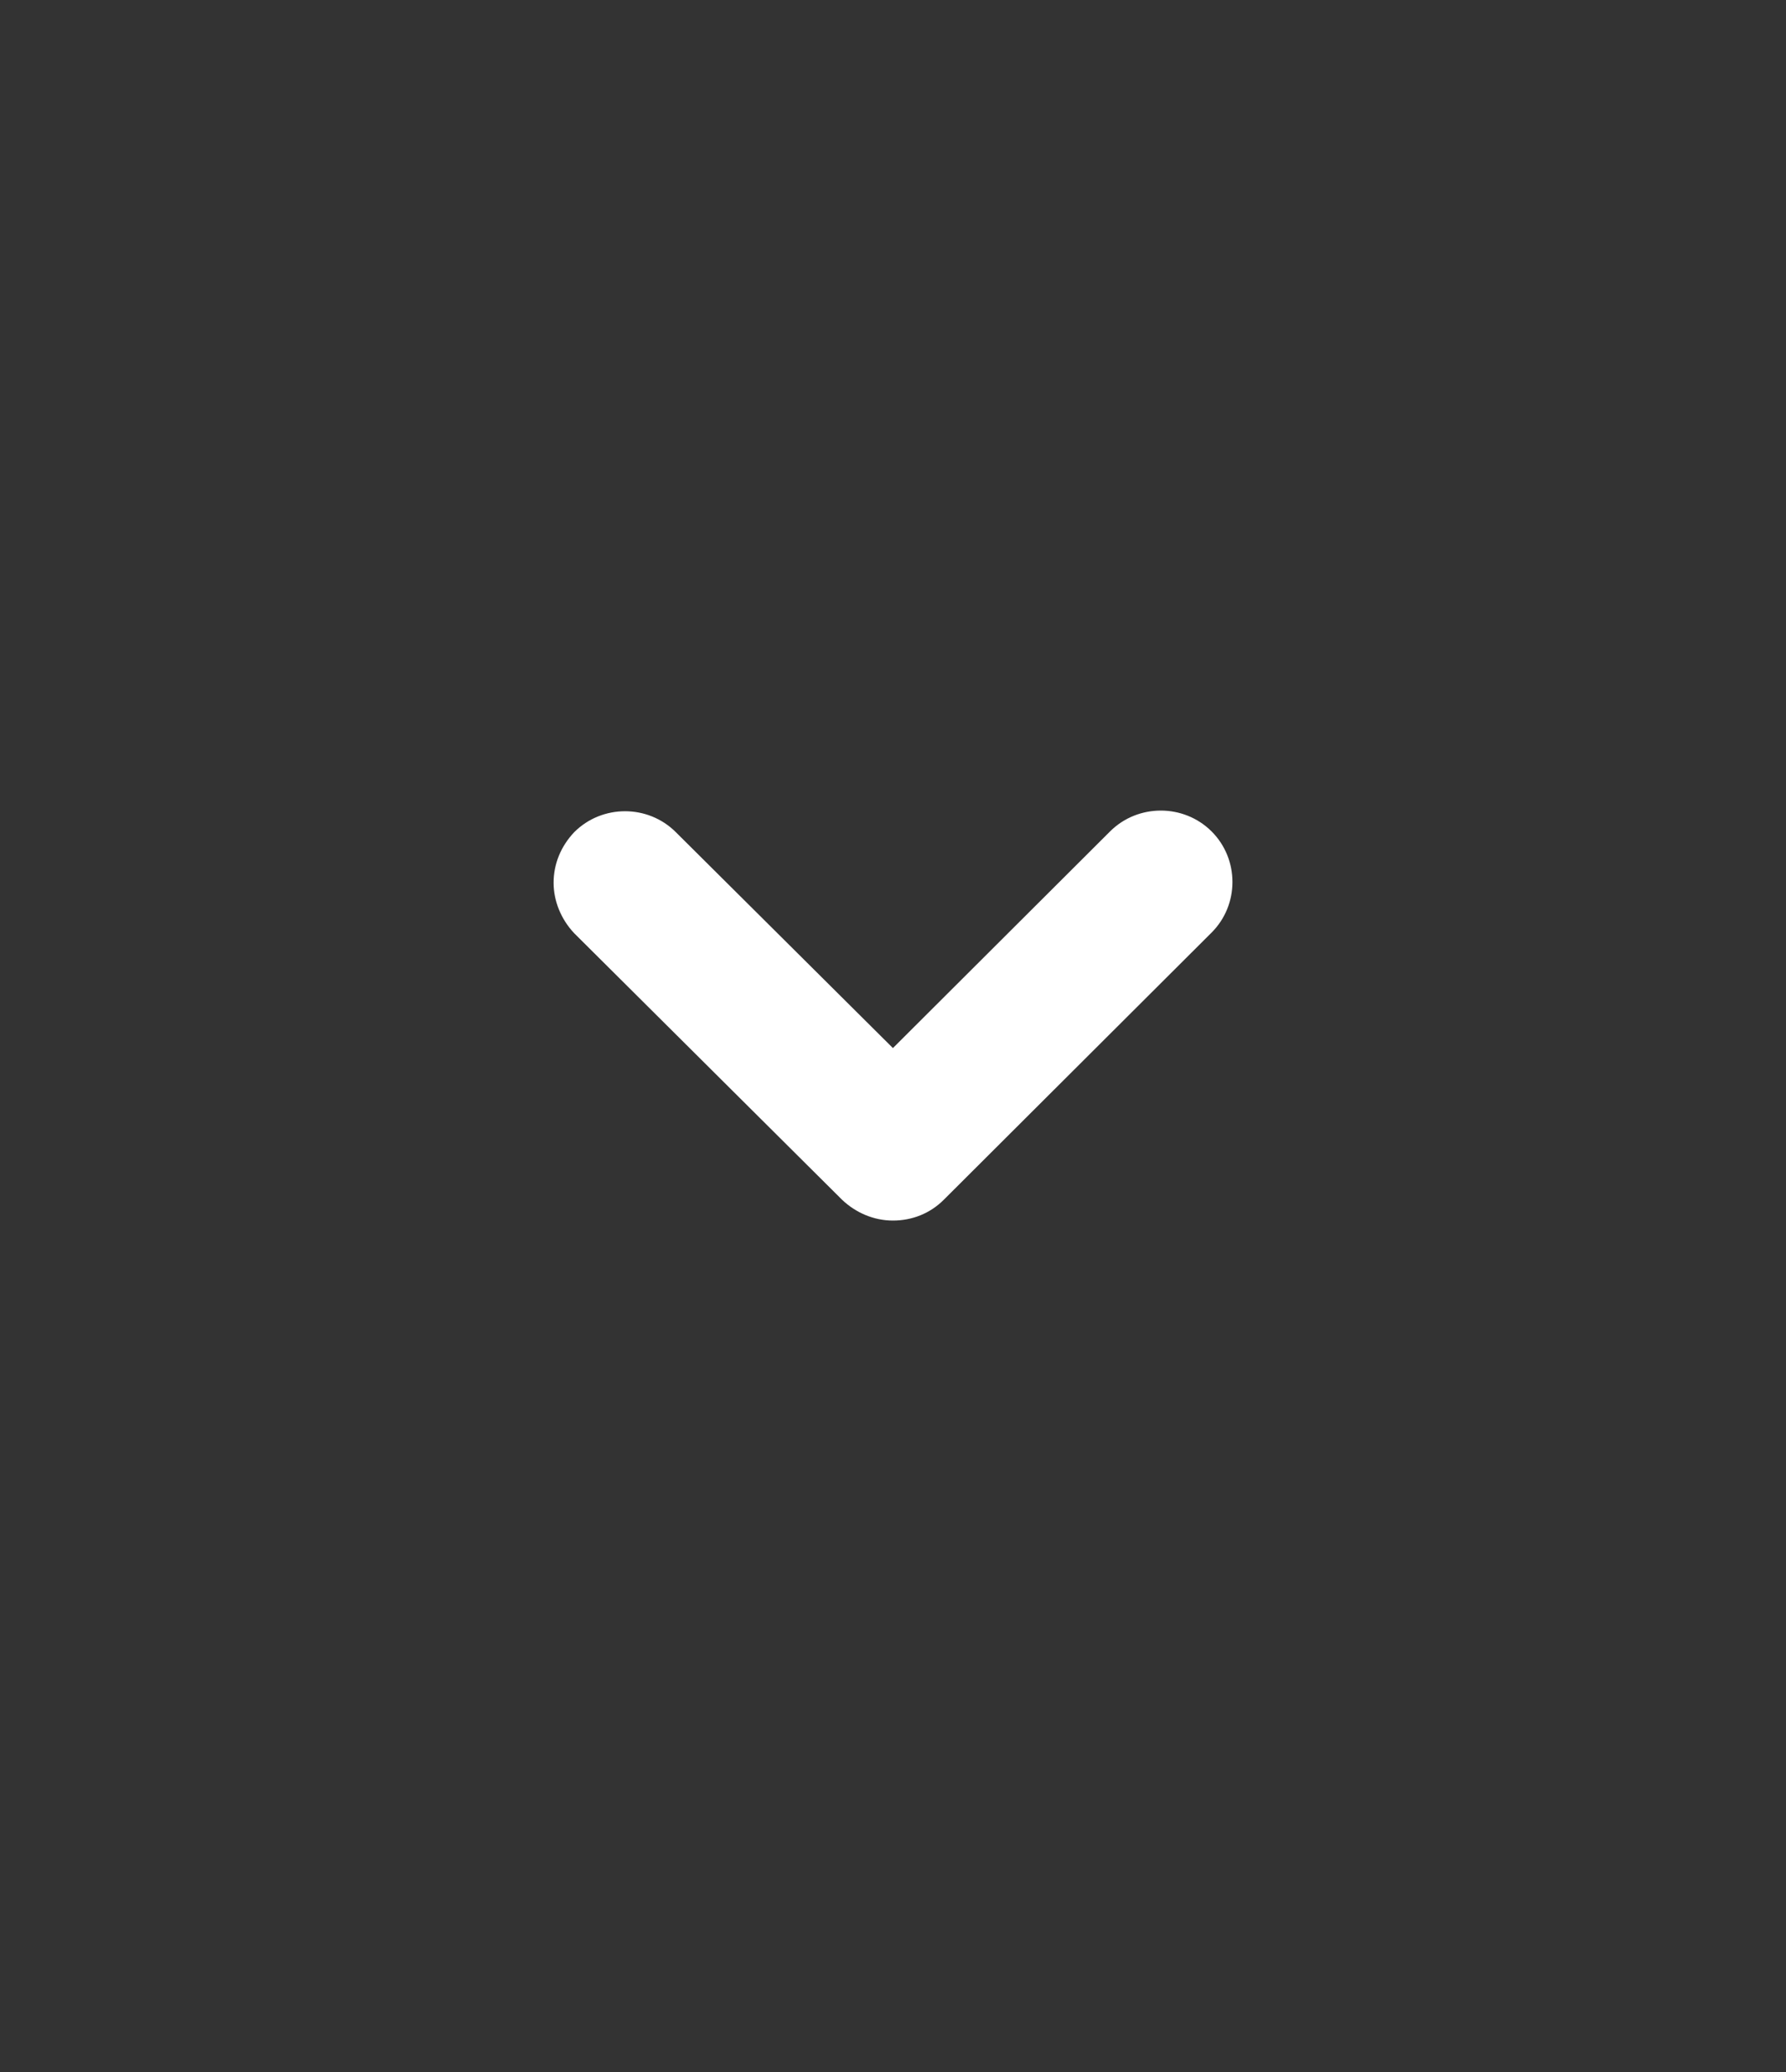 <svg width="25" height="29" viewBox="0 0 25 29" fill="none" xmlns="http://www.w3.org/2000/svg">
<rect x="0" y="0" width="25" height="29" fill="#333333" stroke="none"/>
<path d="M7.749 12.355C7.749 12.095 7.849 11.846 8.039 11.646C8.429 11.257 9.069 11.257 9.459 11.646L12.499 14.669L15.539 11.636C15.929 11.248 16.569 11.248 16.959 11.636C17.349 12.025 17.349 12.664 16.959 13.053L13.209 16.794C13.019 16.983 12.769 17.083 12.499 17.083C12.229 17.083 11.979 16.973 11.789 16.794L8.039 13.063C7.849 12.863 7.749 12.604 7.749 12.355Z" fill="white"/>
</svg>
